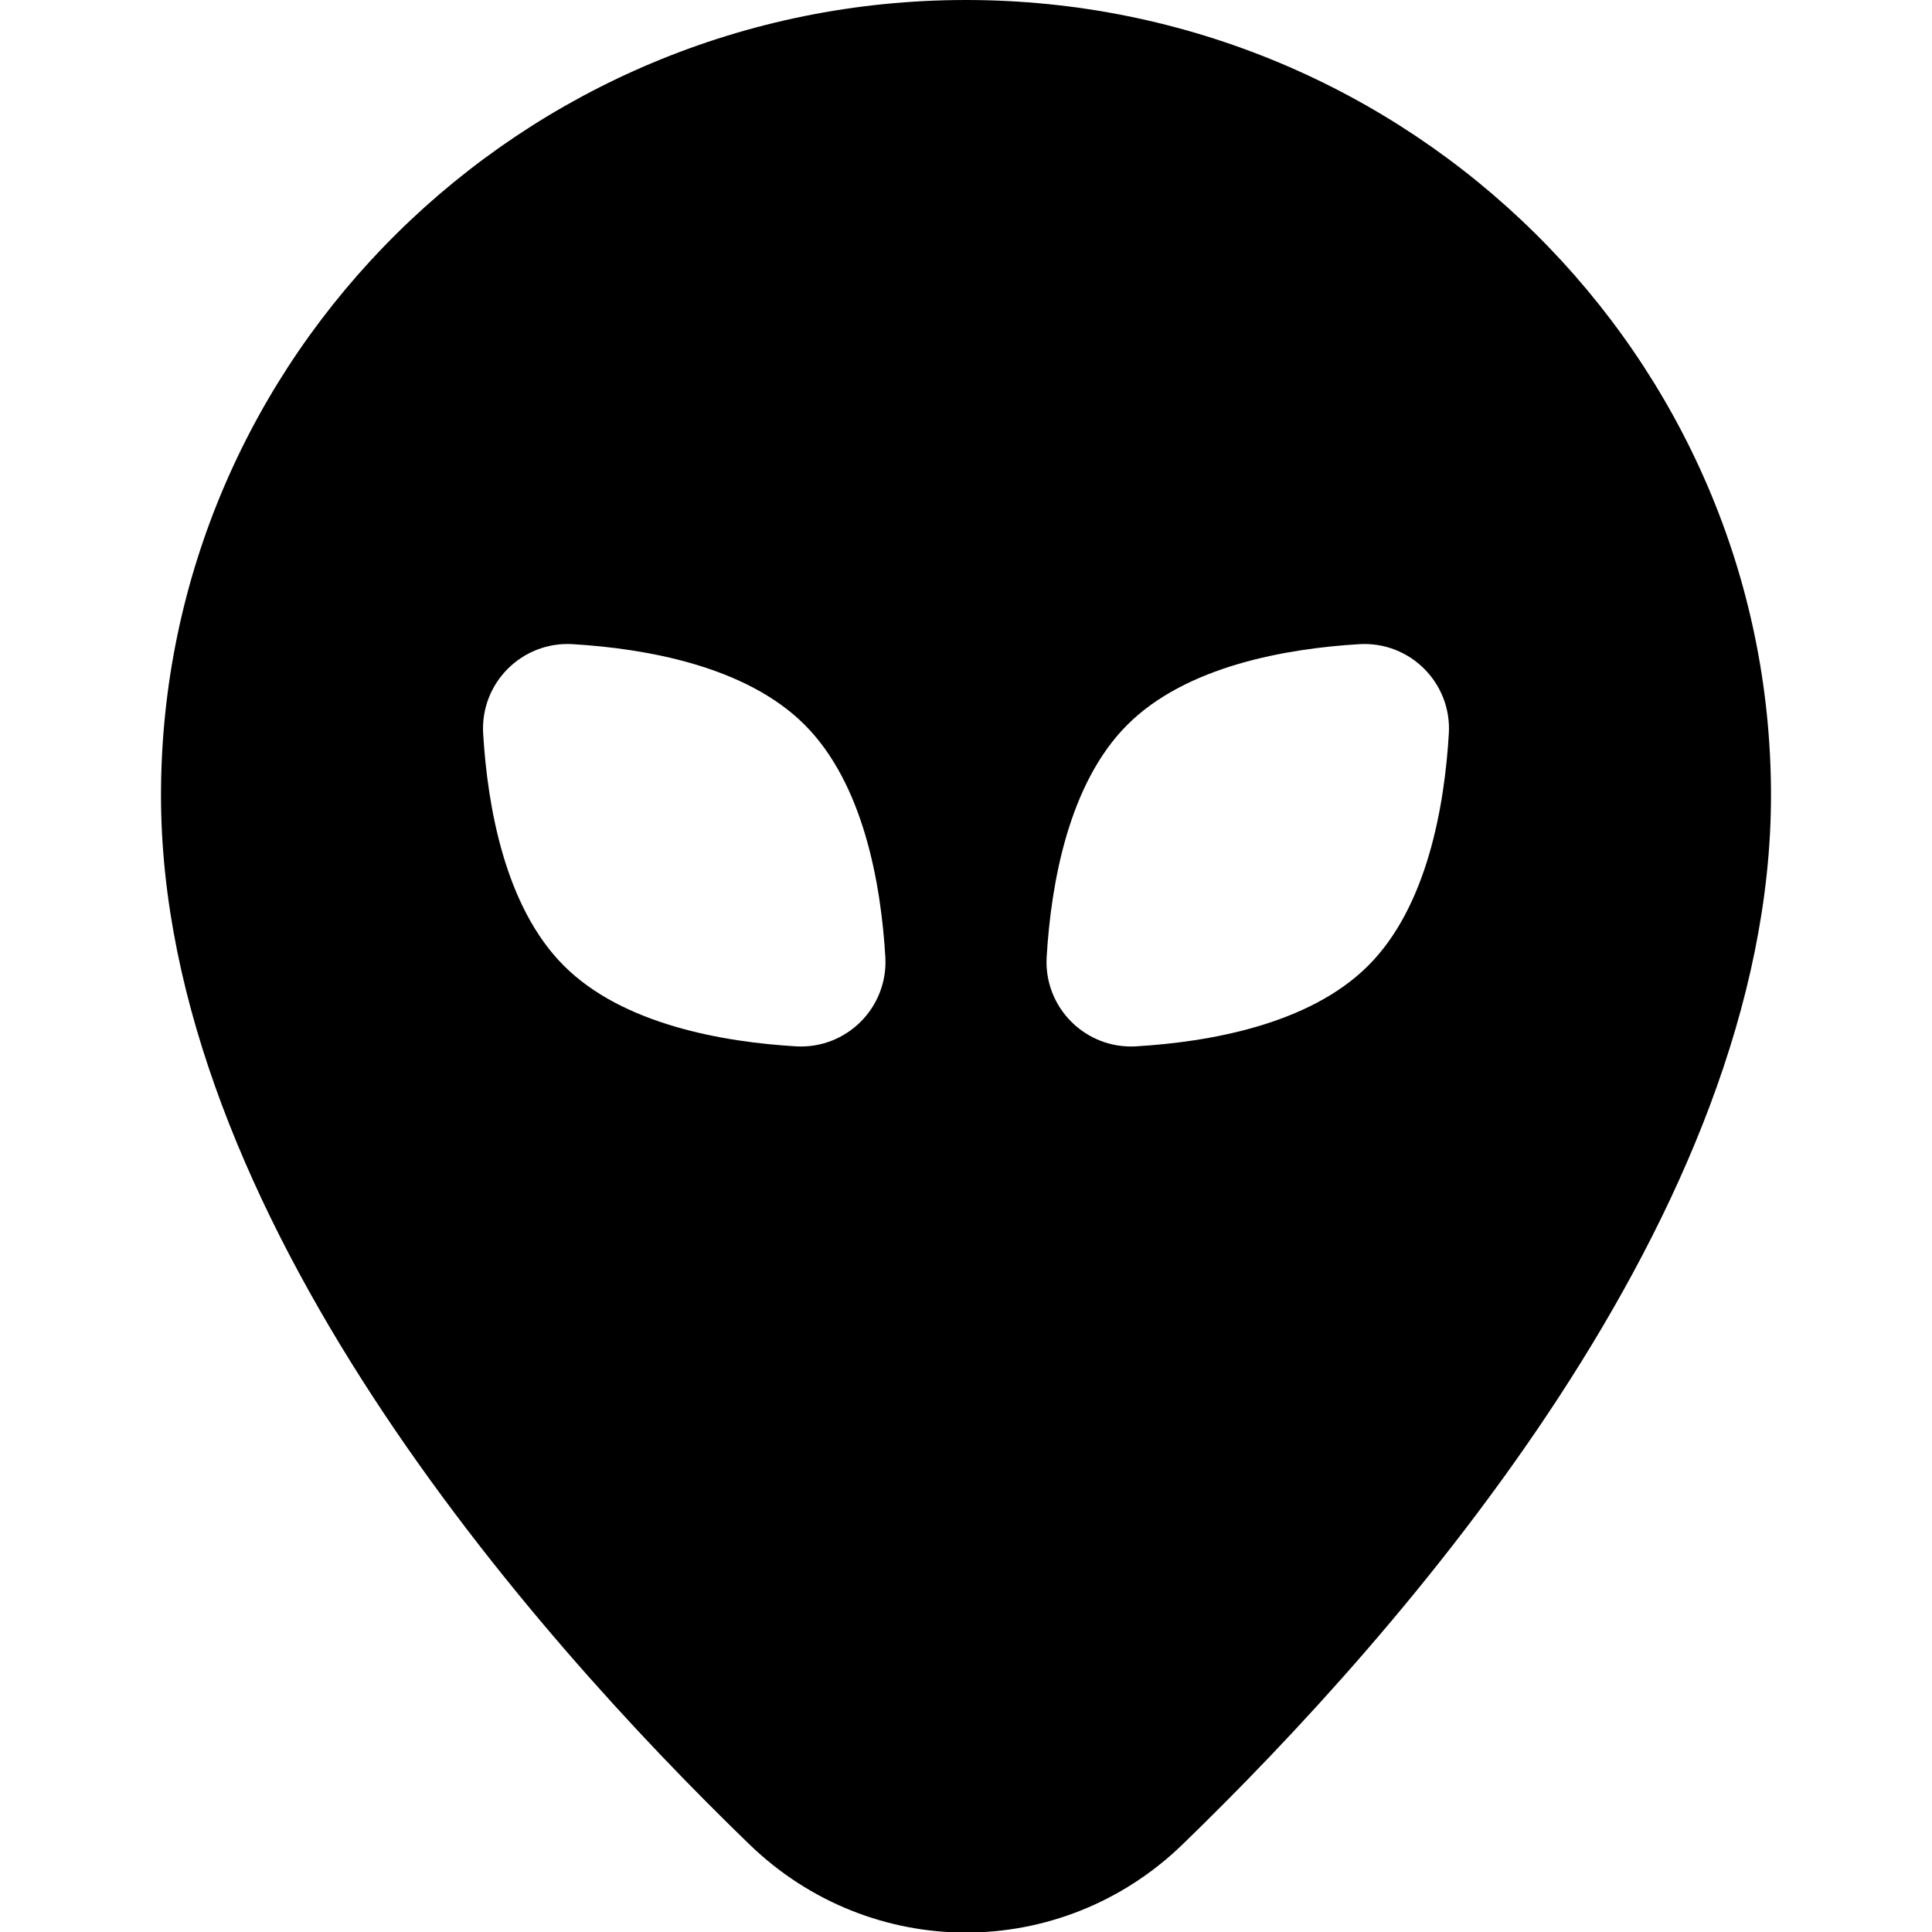 <?xml version="1.0" encoding="UTF-8"?>
<svg xmlns="http://www.w3.org/2000/svg" id="Layer_1" data-name="Layer 1" viewBox="0 0 24 24" width="512" height="512"><path d="m12,0C6.486,0,2,4.432,2,9.88c0,5.184,4.58,10.39,7.311,13.033.754.729,1.722,1.094,2.689,1.094s1.936-.365,2.689-1.094c2.73-2.643,7.311-7.849,7.311-13.033C22,4.432,17.514,0,12,0Zm-2.113,12.998c-.905-.054-2.152-.27-2.883-1.002-.732-.732-.948-1.978-1.002-2.883-.037-.628.482-1.148,1.111-1.111.905.054,2.152.27,2.883,1.002.732.732.948,1.978,1.002,2.883.037.628-.482,1.148-1.111,1.111Zm8.111-3.885c-.054.905-.27,2.152-1.002,2.883-.732.732-1.978.948-2.883,1.002-.628.037-1.148-.482-1.111-1.111.054-.905.27-2.152,1.002-2.883.732-.732,1.978-.948,2.883-1.002.628-.037,1.148.482,1.111,1.111Z"/></svg>
